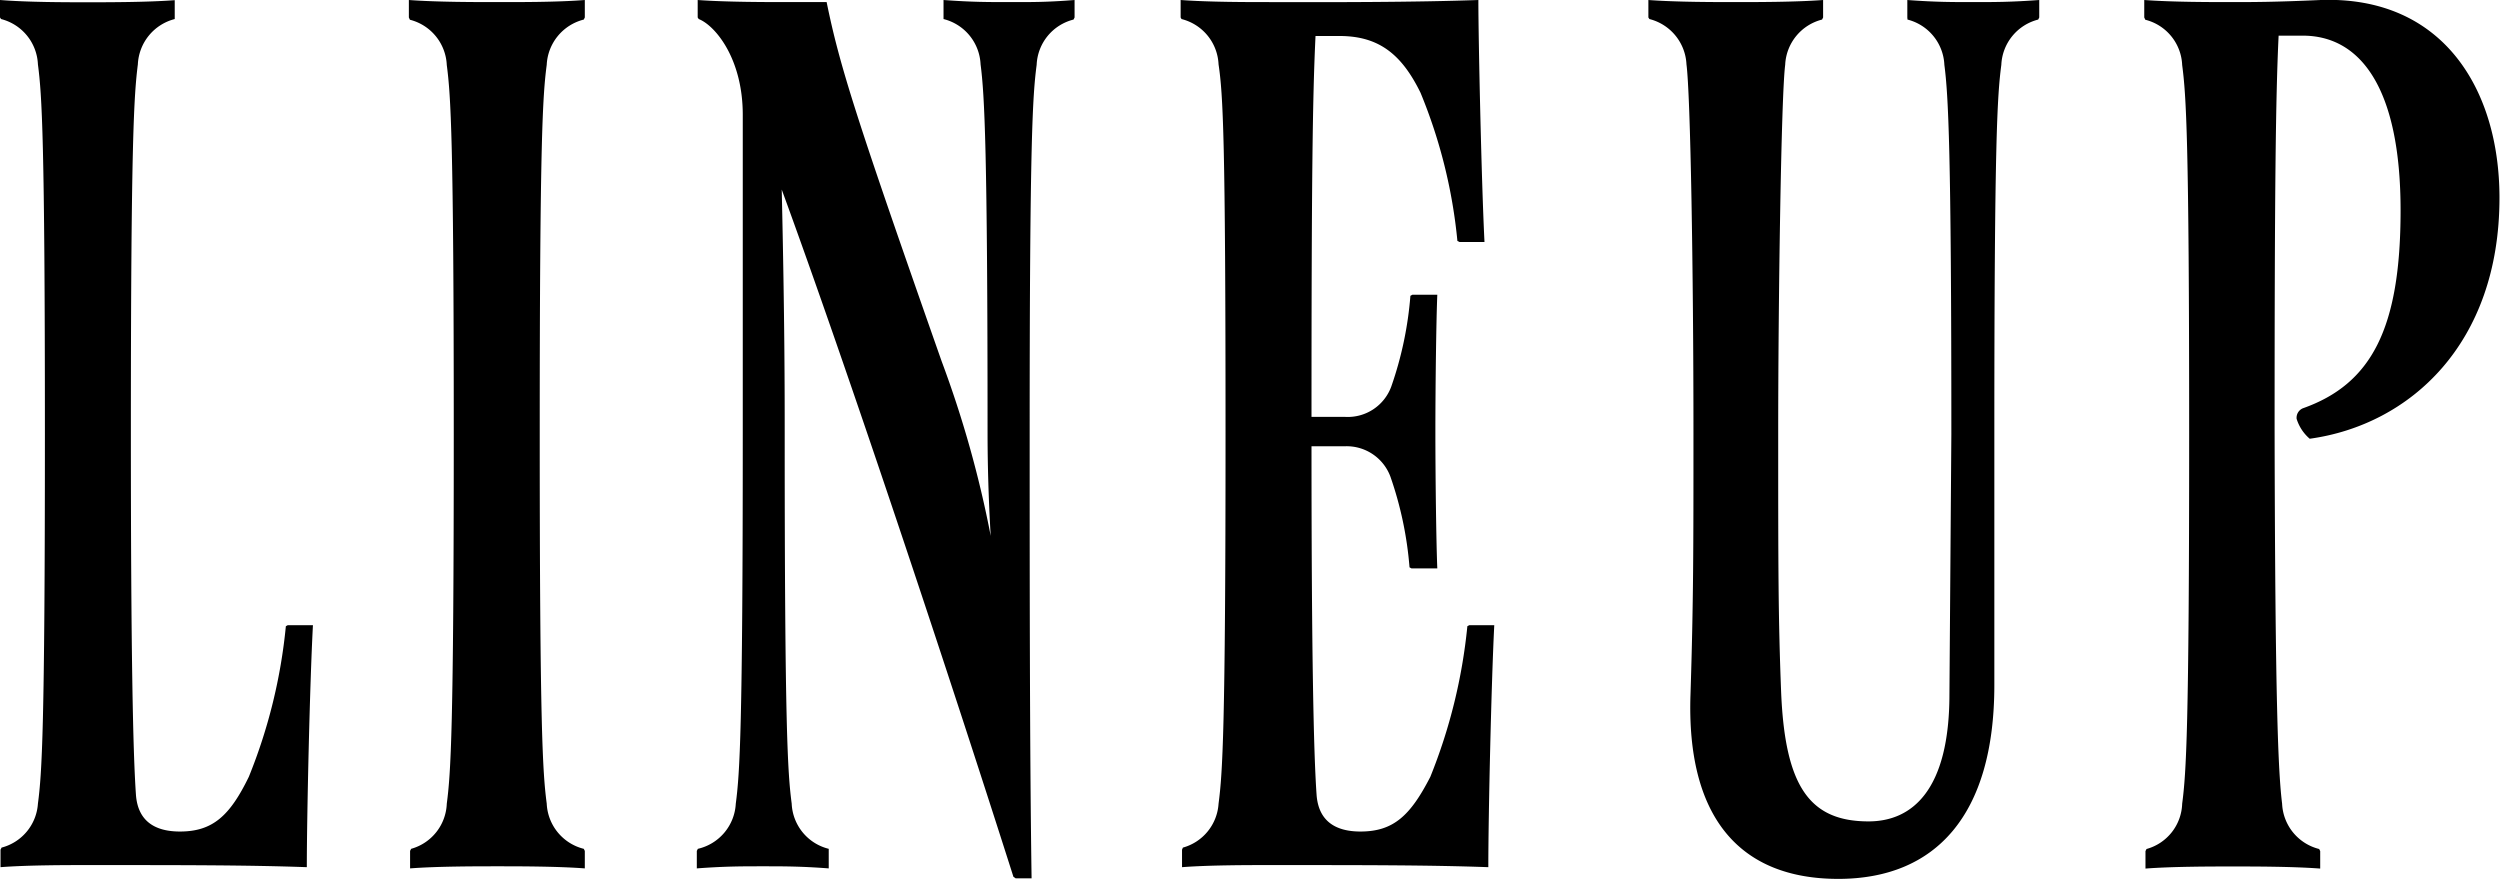 <svg xmlns="http://www.w3.org/2000/svg" viewBox="0 0 143.08 50.3"><g id="レイヤー_2" data-name="レイヤー 2"><g id="イメージ"><path d="M7.78,45.48c.11,1.56,1.14,2.11,2.52,2.11,1.88,0,2.86-.91,3.94-3.13a30.82,30.82,0,0,0,2.12-8.62l.11-.06h1.44c-.18,3.37-.35,10.9-.35,13.85-3.37-.12-7-.12-12.53-.12-1.2,0-3.43,0-5,.12v-1l.06-.12A2.79,2.79,0,0,0,2.17,46c.23-1.75.4-4.28.4-21.14S2.4,5.43,2.17,3.68A2.8,2.8,0,0,0,.06,1.09L0,1V0C1.6.13,3.83.13,5,.13s3.44,0,5-.12V1L10,1.09A2.81,2.81,0,0,0,7.89,3.68c-.22,1.75-.4,4.28-.4,21.14C7.49,37.23,7.61,43.07,7.78,45.48Z"/><path d="M33.47,0V1l-.06.12a2.81,2.81,0,0,0-2.12,2.59c-.23,1.75-.4,4.28-.4,21.14s.17,19.39.4,21.14a2.8,2.8,0,0,0,2.12,2.59l.06.12v1c-1.6-.12-3.84-.12-5-.12s-3.43,0-5,.12v-1l.06-.12A2.79,2.79,0,0,0,25.57,46c.23-1.75.4-4.28.4-21.14s-.17-19.39-.4-21.14a2.8,2.8,0,0,0-2.11-2.59L23.4,1V0c1.6.12,3.83.12,5,.12S31.87.13,33.47,0Z"/><path d="M56.12,3.68A2.8,2.8,0,0,0,54,1.09L54,1V0c1.6.12,2.57.12,3.77.12S59.9.13,61.5,0V1l-.06.12a2.79,2.79,0,0,0-2.11,2.59c-.23,1.75-.4,4.28-.4,21.14,0,7.71,0,18.13.11,25.42h-.91L58,50.18C54.12,38,48.46,21,44.74,10.85c.17,7.47.17,11.68.17,14,0,16.86.17,19.39.4,21.14a2.79,2.79,0,0,0,2.12,2.59l0,.12v1c-1.6-.12-2.57-.12-3.77-.12s-2.17,0-3.78.12v-1l.06-.12A2.8,2.8,0,0,0,42.11,46c.23-1.75.4-4.28.4-21.14V6.57c0-3.25-1.6-5.12-2.52-5.48L39.93,1V0c1.61.12,4,.12,5.15.12h2.23C48.06,3.8,49,6.75,53.89,20.67a62.07,62.07,0,0,1,2.81,10c-.12-2-.18-4.09-.18-5.9C56.52,8.68,56.35,5.43,56.12,3.68Z"/><path d="M84.61,0c0,2.29.18,10.48.35,13.85H83.53l-.12-.06A29.63,29.63,0,0,0,81.3,5.31c-1.09-2.23-2.41-3.25-4.64-3.25H75.29c-.17,3.49-.23,8.37-.23,21.8H77a2.65,2.65,0,0,0,2.63-1.75,20.64,20.64,0,0,0,1.09-5.18l.11-.06h1.43c-.06,1.39-.11,5.18-.11,7.83s.05,6.44.11,7.83H80.78l-.11-.06a20.74,20.74,0,0,0-1.09-5.18A2.67,2.67,0,0,0,77,25.54H75.06c0,11.75.12,17.53.29,19.94.11,1.56,1.14,2.11,2.51,2.11,1.89,0,2.86-.91,4-3.13a31.18,31.18,0,0,0,2.12-8.62l.11-.06h1.43c-.17,3.37-.34,10.9-.34,13.85-3.38-.12-7-.12-12.53-.12-1.2,0-3.43,0-5,.12v-1l.05-.12A2.79,2.79,0,0,0,69.74,46c.23-1.75.4-4.28.4-21.14S70,5.43,69.74,3.68a2.8,2.8,0,0,0-2.12-2.59L67.57,1V0c1.6.12,3.83.12,5,.12C76.15.13,81.07.13,84.61,0Z"/><path d="M96.52,3.68A2.81,2.81,0,0,0,94.4,1.09L94.34,1V0c1.6.12,3.84.12,5,.12s3.43,0,5-.12V1l-.06.12a2.8,2.8,0,0,0-2.11,2.59c-.23,1.75-.4,13.55-.4,21.14s0,10.48.17,14.82c.23,5.3,1.6,7.34,5,7.34,2.51,0,4.63-1.8,4.63-7.28l.11-14.88c0-16.14-.17-19.39-.4-21.14a2.8,2.8,0,0,0-2.11-2.59L109.16,1V0c1.6.12,2.57.12,3.77.12s2.18,0,3.78-.12V1l-.06.12a2.8,2.8,0,0,0-2.11,2.59c-.23,1.75-.4,4.28-.4,21.14V39.21c0,7.47-3.38,11.09-8.93,11.09-5.78,0-8.69-3.68-8.46-10.54.17-5.36.17-8.37.17-14.94C96.92,15.43,96.75,5.43,96.52,3.68Z"/><path d="M130.61,46a2.8,2.8,0,0,0,2.12,2.59l.06.12v1c-1.6-.12-3.83-.12-5-.12s-3.43,0-5,.12v-1l.06-.12A2.78,2.78,0,0,0,124.89,46c.23-1.75.4-4.28.4-21.14s-.17-19.39-.4-21.14a2.79,2.79,0,0,0-2.11-2.59L122.72,1V0c1.6.12,3.83.12,5,.12s2.46,0,5.1-.12c7-.24,10.23,5.12,10.23,11.32,0,8.37-5.14,13-10.86,13.79a2.45,2.45,0,0,1-.75-1.14.59.59,0,0,1,.35-.6c3.94-1.39,5.6-4.58,5.6-11.33,0-7-2.29-10-5.6-10h-1.38c-.17,3.49-.23,9-.23,22.46C130.21,40.42,130.39,44.21,130.61,46Z"/></g></g></svg>